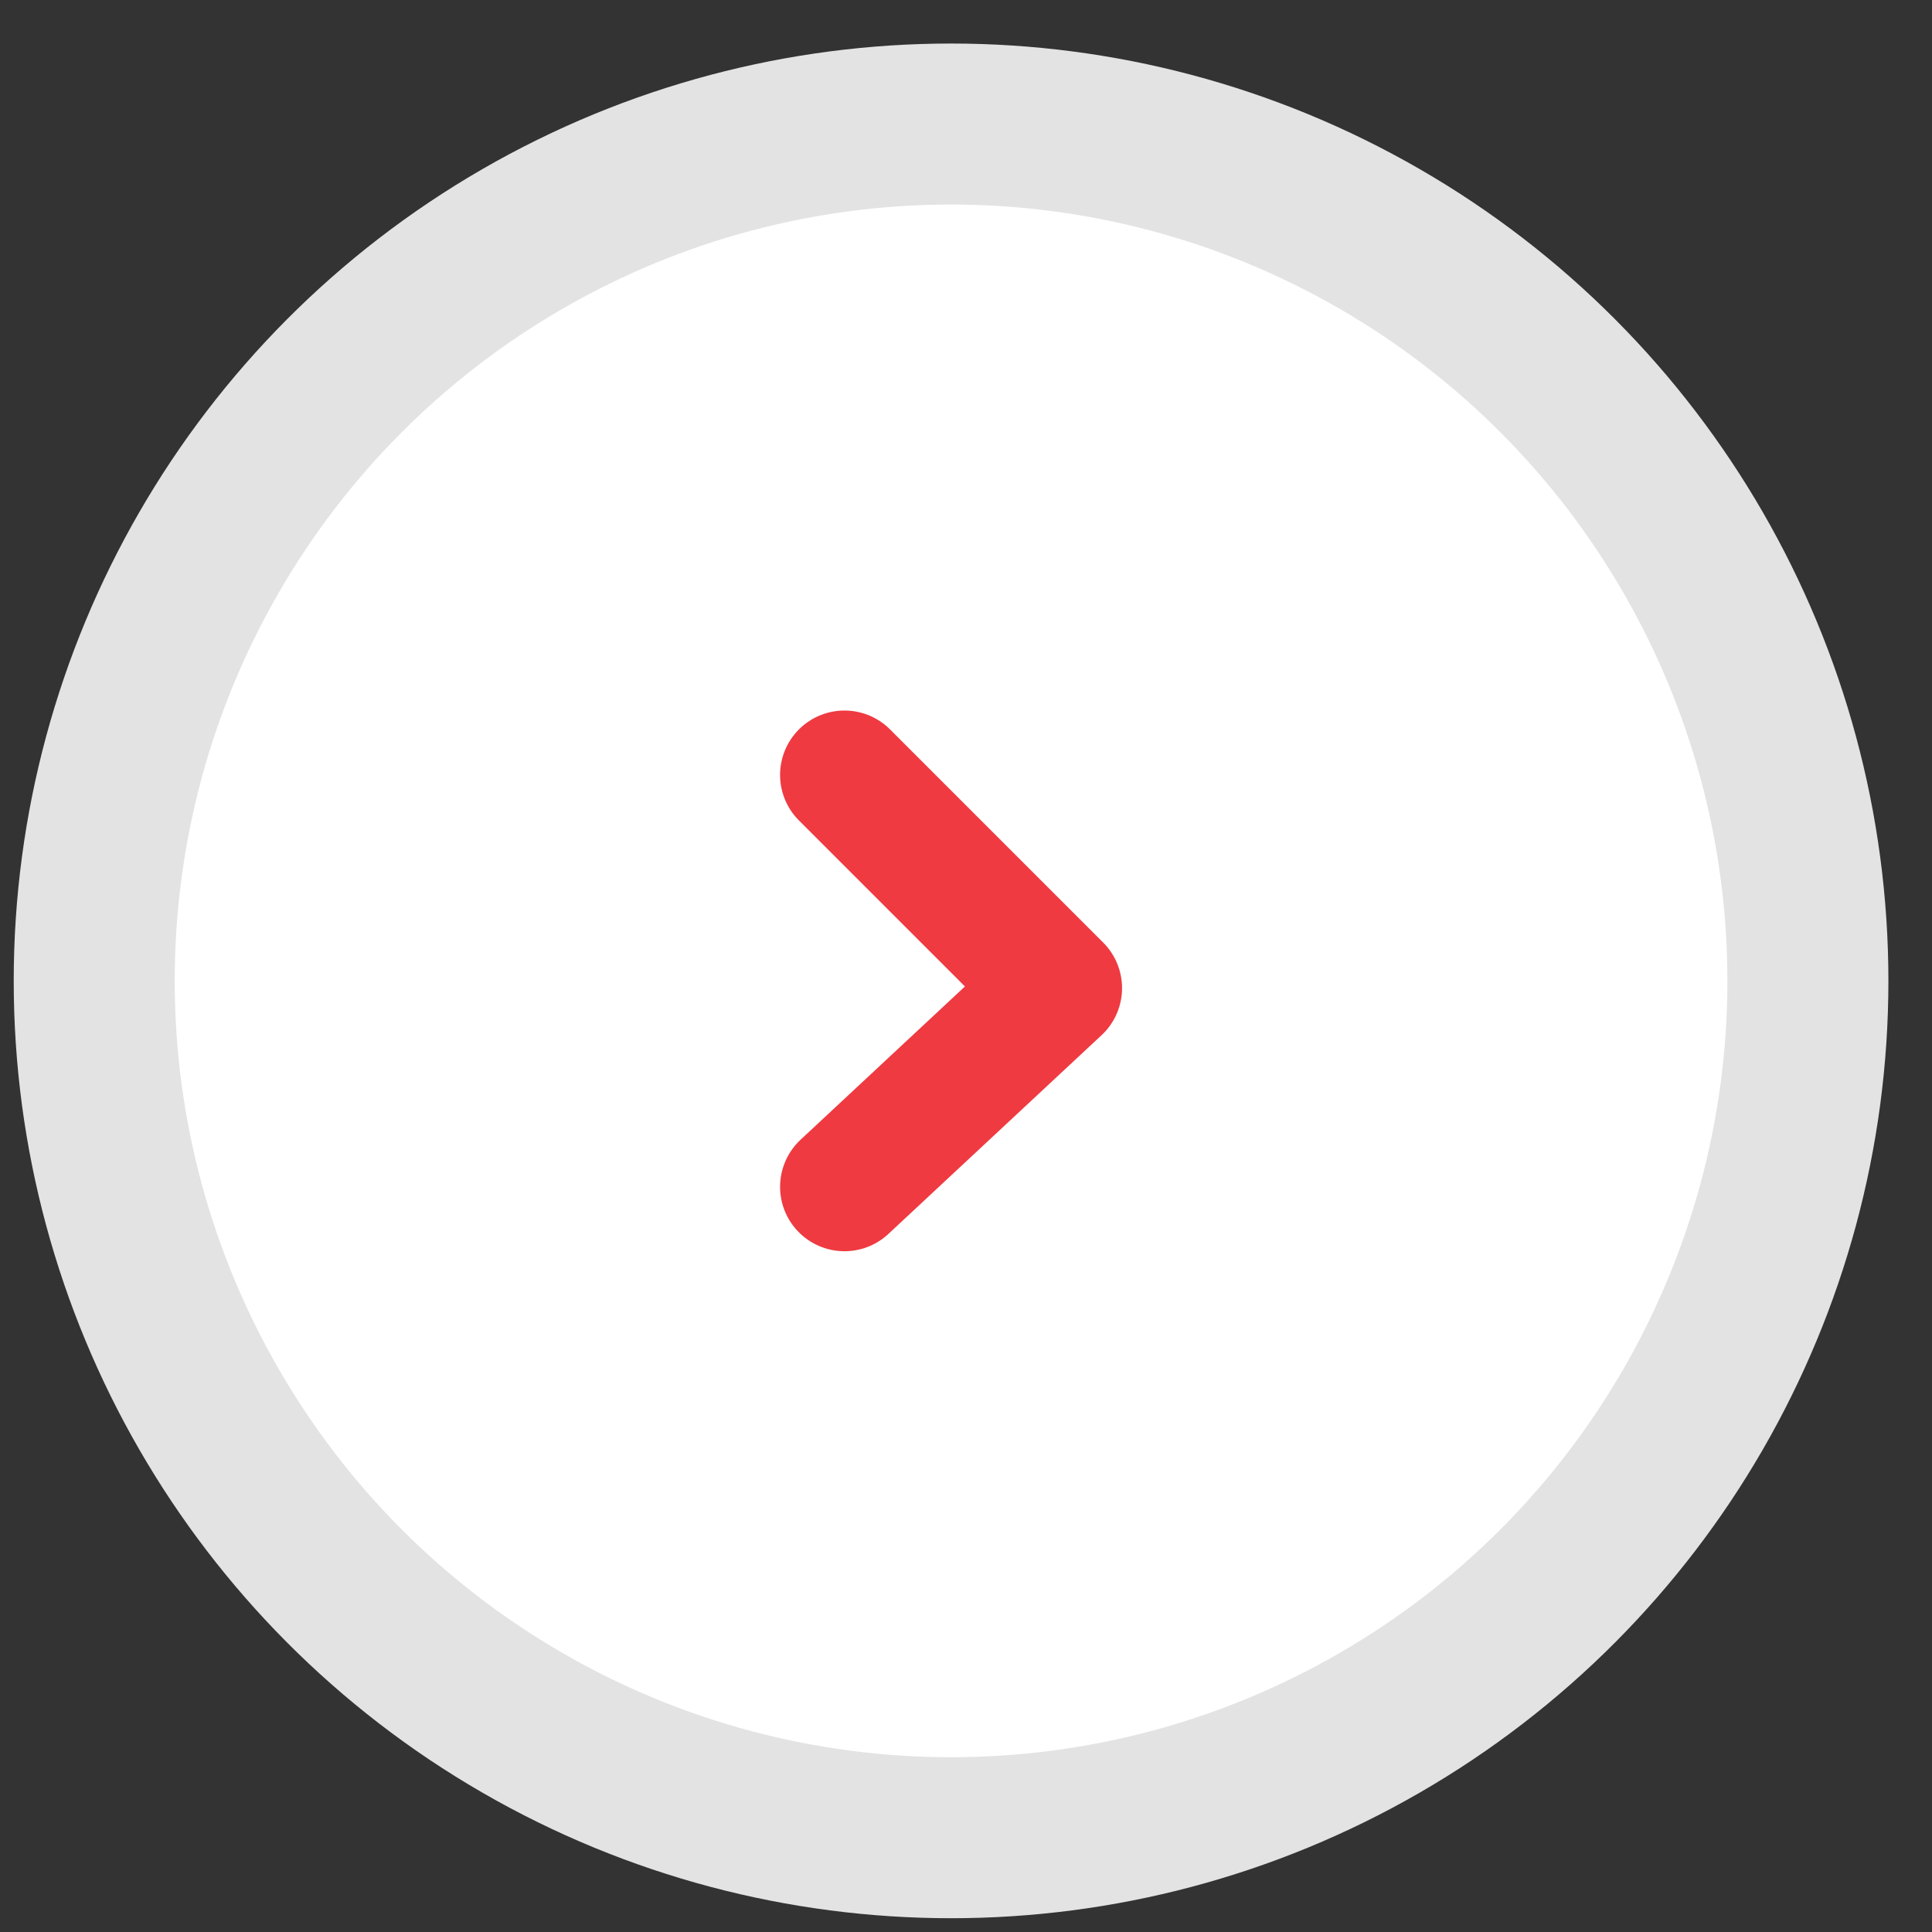 <svg width="30" height="30" viewBox="0 0 30 30" fill="none" xmlns="http://www.w3.org/2000/svg">
<rect x="0" y="0" width="30" height="30" fill="#333333" stroke="none"/>
<circle cx="14.768" cy="15.231" r="13.305" fill="white" stroke="#E3E3E3" stroke-width="2.5"/>
<path d="M13.113 18.429L16.423 15.343L13.113 12.033" stroke="#EF3A41" stroke-width="2" stroke-linecap="round" stroke-linejoin="round"/>
</svg>
